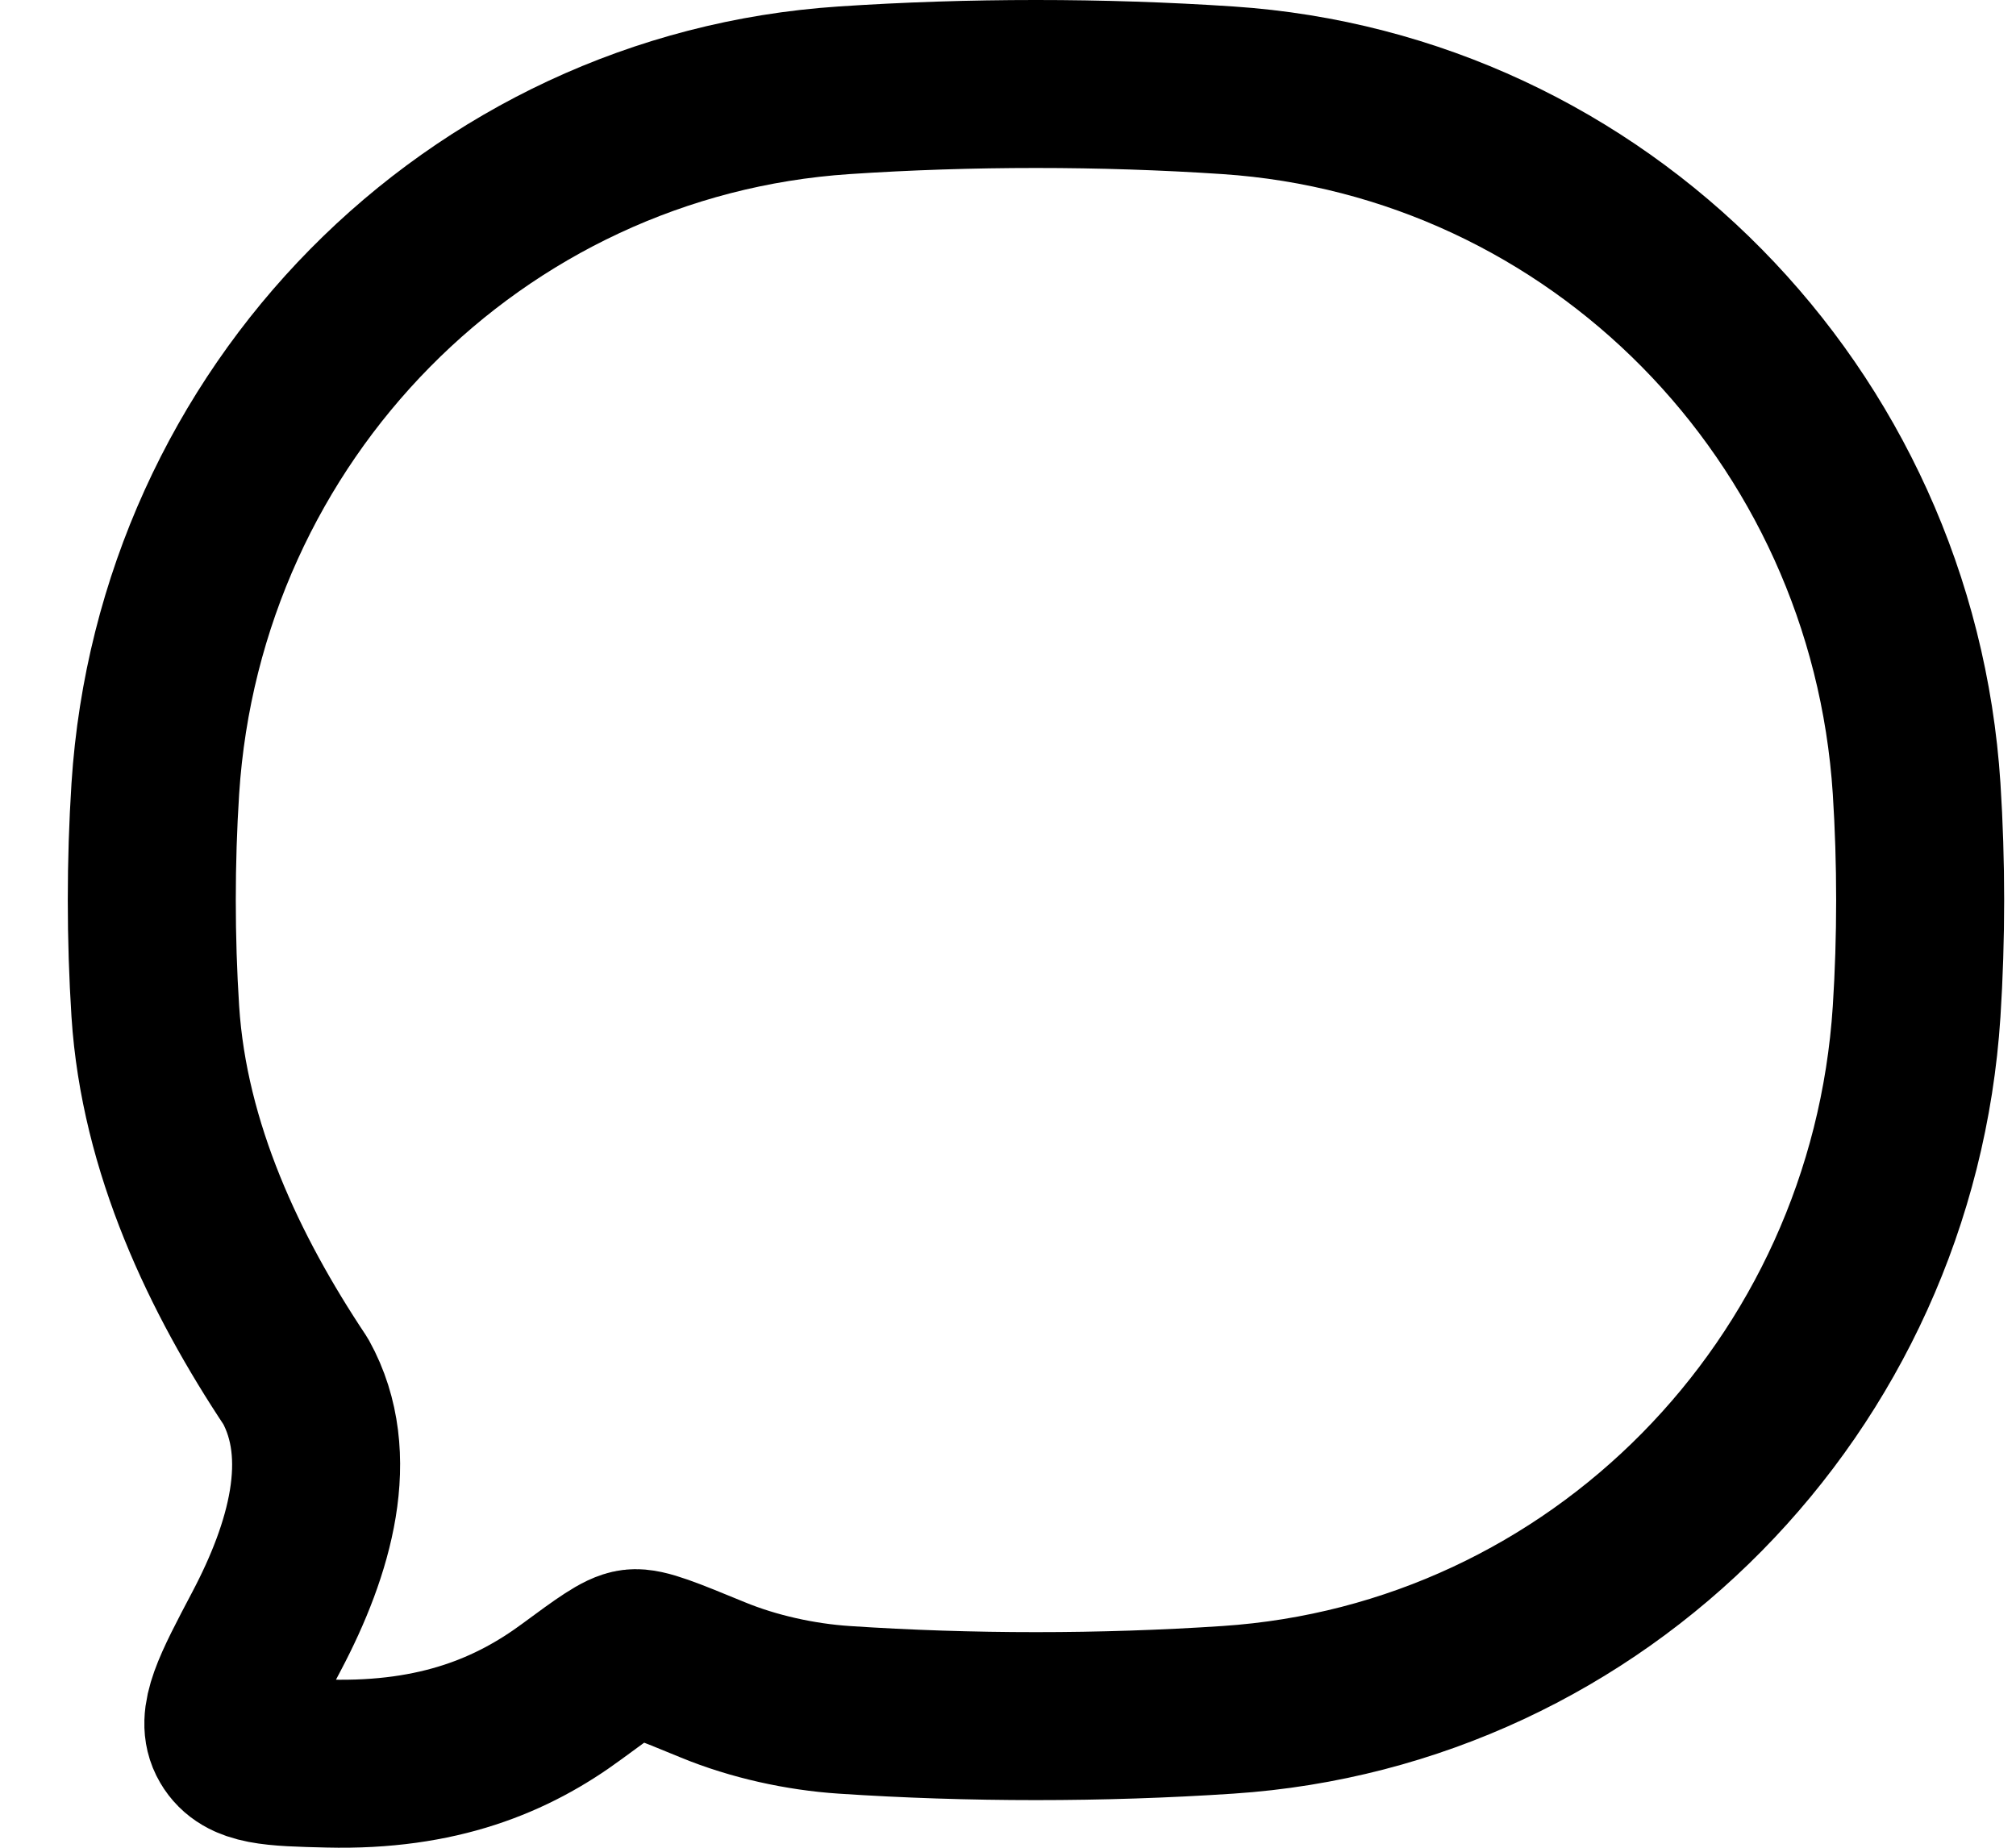 <svg width="24" height="22" viewBox="0 0 24 22" fill="none" xmlns="http://www.w3.org/2000/svg">
<path d="M14.618 20.358C19.021 20.066 22.528 16.509 22.817 12.043C22.873 11.169 22.873 10.264 22.817 9.39C22.528 4.925 19.021 1.368 14.618 1.075C13.116 0.975 11.547 0.975 10.048 1.075C5.645 1.368 2.138 4.925 1.849 9.39C1.793 10.264 1.793 11.169 1.849 12.043C1.954 13.669 2.673 15.175 3.52 16.447C4.012 17.337 3.687 18.448 3.175 19.419C2.806 20.119 2.621 20.468 2.77 20.721C2.918 20.974 3.249 20.982 3.911 20.998C5.221 21.03 6.104 20.659 6.805 20.142C7.203 19.849 7.402 19.702 7.539 19.685C7.676 19.668 7.945 19.779 8.485 20.001C8.969 20.201 9.532 20.324 10.048 20.358C11.547 20.458 13.116 20.458 14.618 20.358Z" stroke="black" stroke-width="2" stroke-linejoin="round"/>
</svg>

